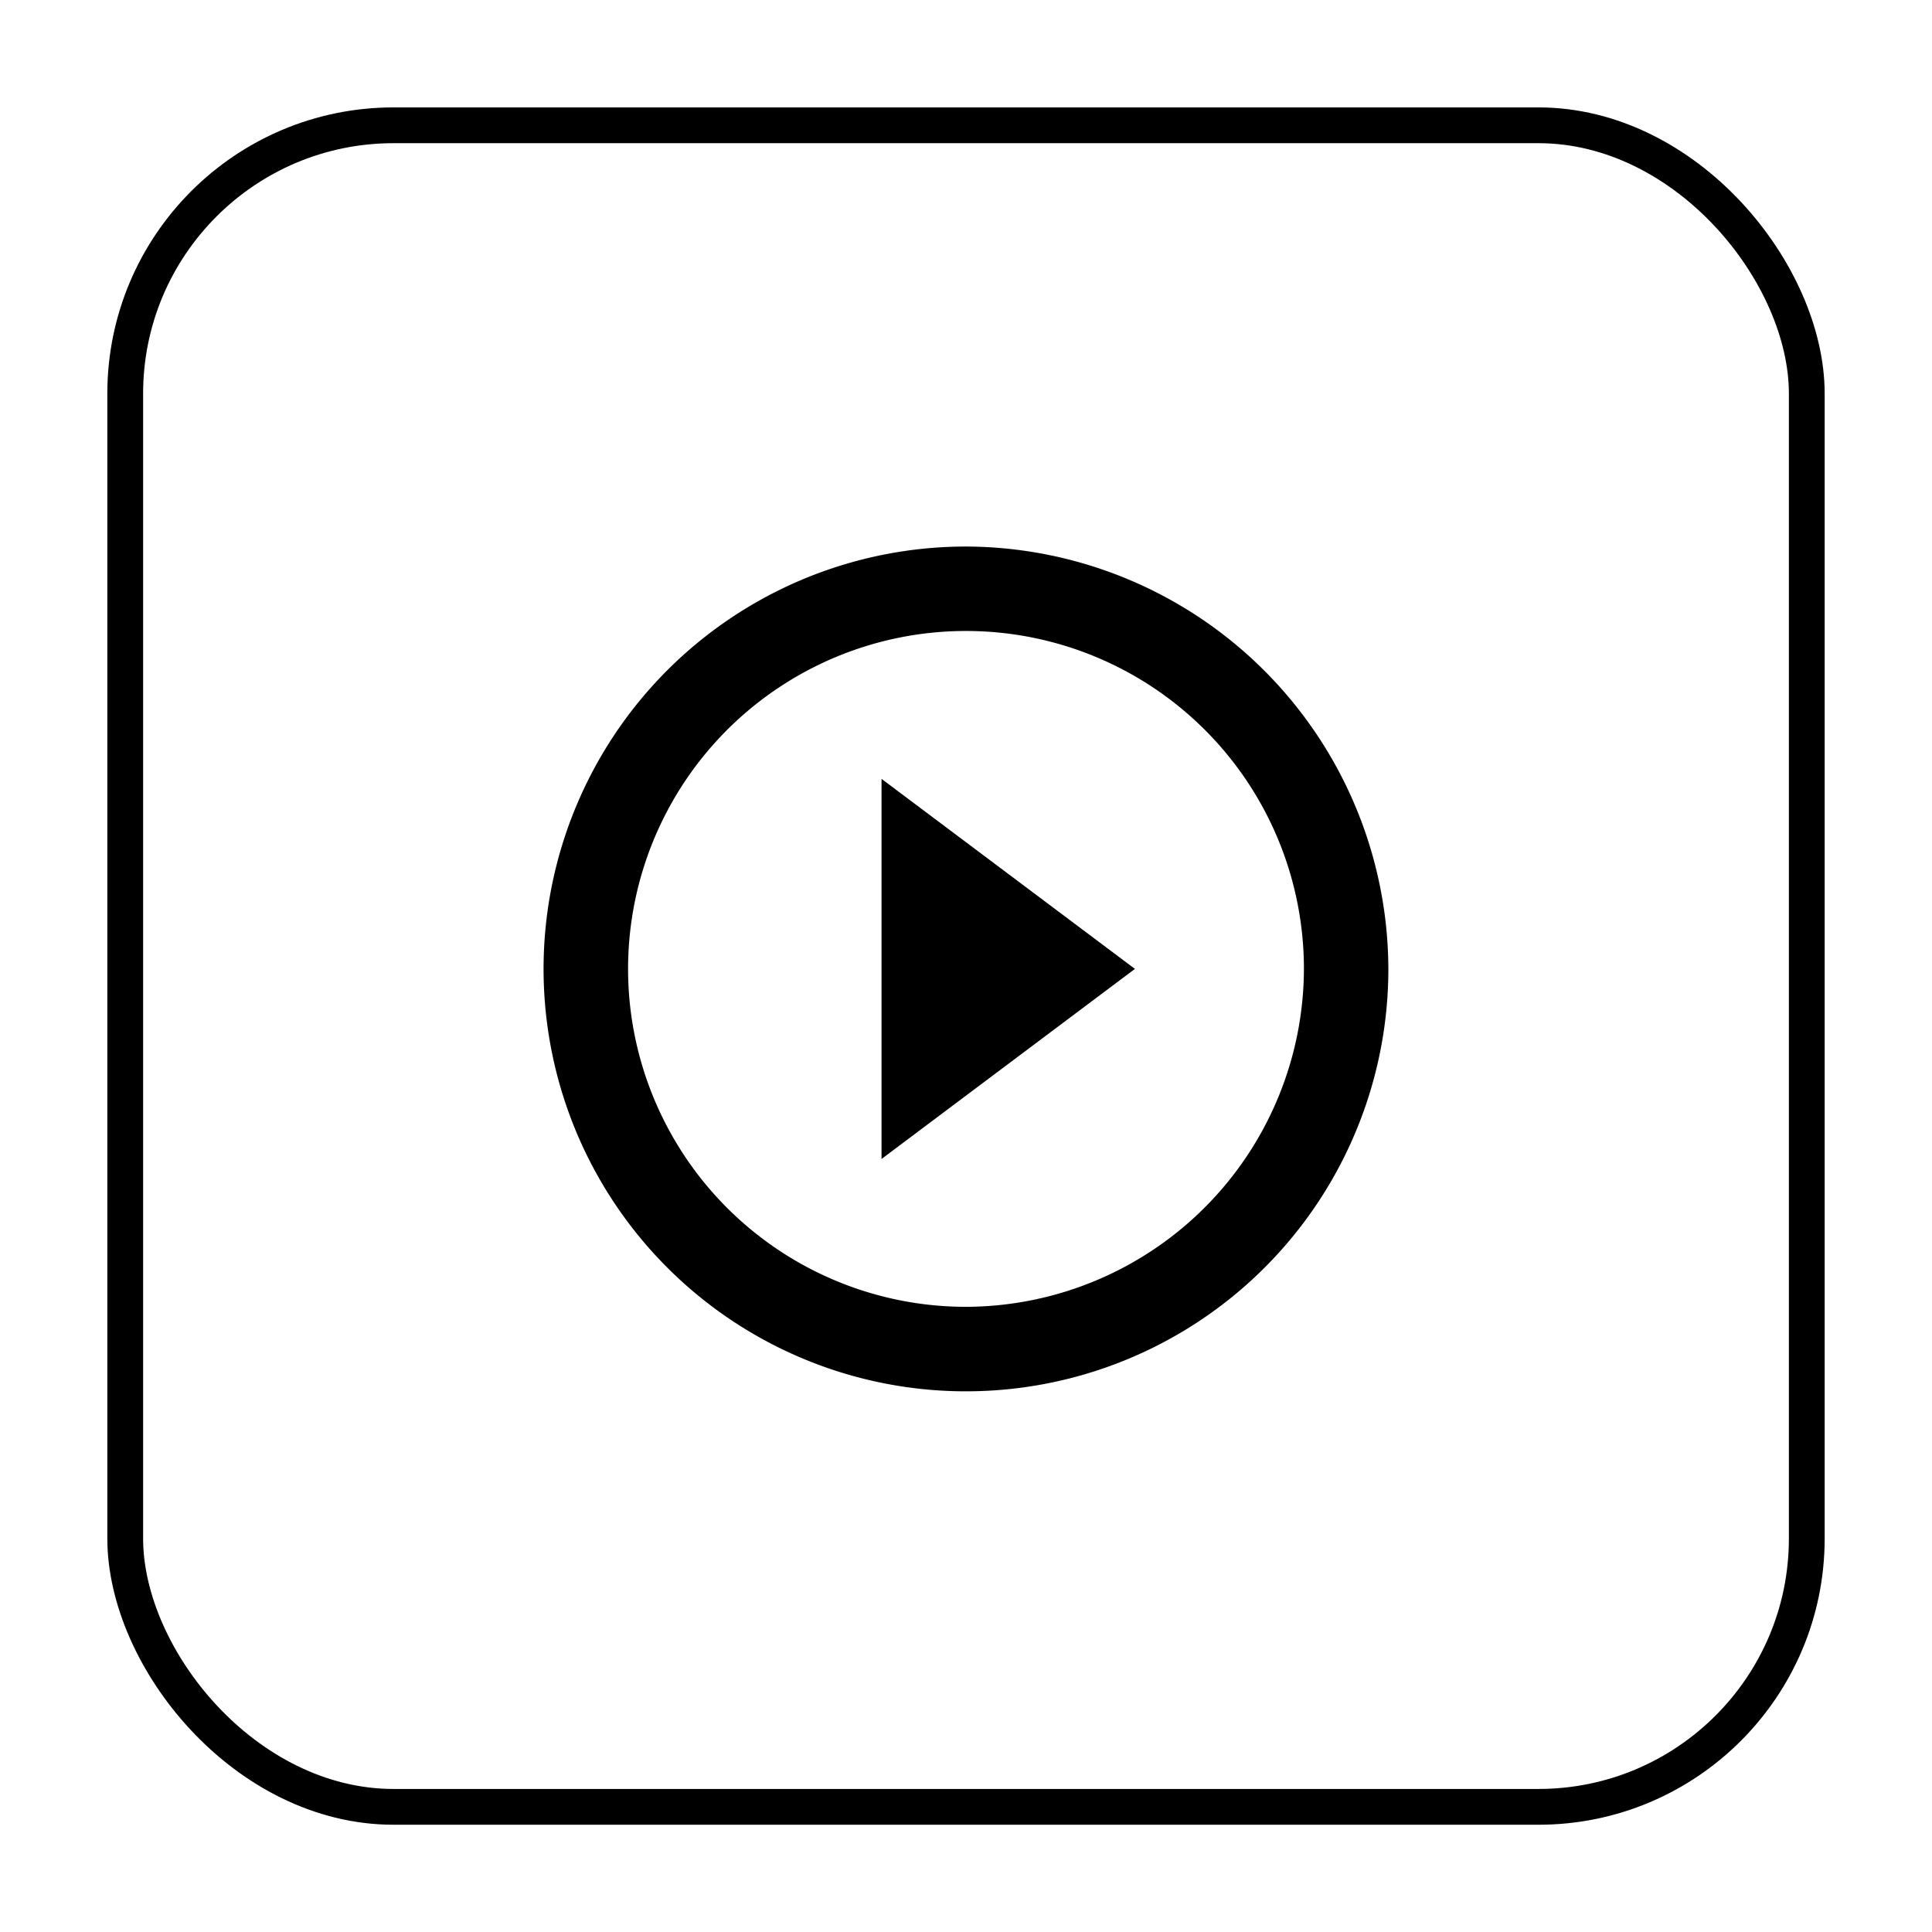 <svg xmlns="http://www.w3.org/2000/svg" xmlns:xlink="http://www.w3.org/1999/xlink" width="54" height="54" viewBox="0 0 54 54">
  <defs>
    <filter id="Rectangle_3293" x="0" y="0" width="54" height="54" filterUnits="userSpaceOnUse">
      <feOffset input="SourceAlpha"/>
      <feGaussianBlur stdDeviation="1" result="blur"/>
      <feFlood flood-opacity="0.796"/>
      <feComposite operator="in" in2="blur"/>
      <feComposite in="SourceGraphic"/>
    </filter>
    <clipPath id="clip-path">
      <rect id="Rectangle_3294" data-name="Rectangle 3294" width="24" height="24" transform="translate(-0.075 -0.075)" fill="none"/>
    </clipPath>
  </defs>
  <g id="Groupe_4184" data-name="Groupe 4184" transform="translate(-450 -325.918)">
    <g transform="matrix(1, 0, 0, 1, 450, 325.92)" filter="url(#Rectangle_3293)">
      <g id="Rectangle_3293-2" data-name="Rectangle 3293" transform="translate(3 3)" fill="#fff" stroke="#000" stroke-width="1">
        <rect width="48" height="48" rx="8" stroke="none"/>
        <rect x="0.5" y="0.5" width="47" height="47" rx="7.5" fill="none"/>
      </g>
    </g>
    <g id="Groupe_4183" data-name="Groupe 4183" transform="translate(465.165 341.165)">
      <g id="Groupe_4182" data-name="Groupe 4182" transform="translate(-0.09 -0.09)" clip-path="url(#clip-path)">
        <path id="Tracé_10638" data-name="Tracé 10638" d="M9.445,17.118l7.083-5.313L9.445,6.493ZM11.806,0A11.806,11.806,0,1,0,23.611,11.806,11.84,11.84,0,0,0,11.806,0m0,21.25a9.445,9.445,0,1,1,9.445-9.445,9.472,9.472,0,0,1-9.445,9.445" transform="translate(0.119 0.119)"/>
      </g>
    </g>
  </g>
</svg>
